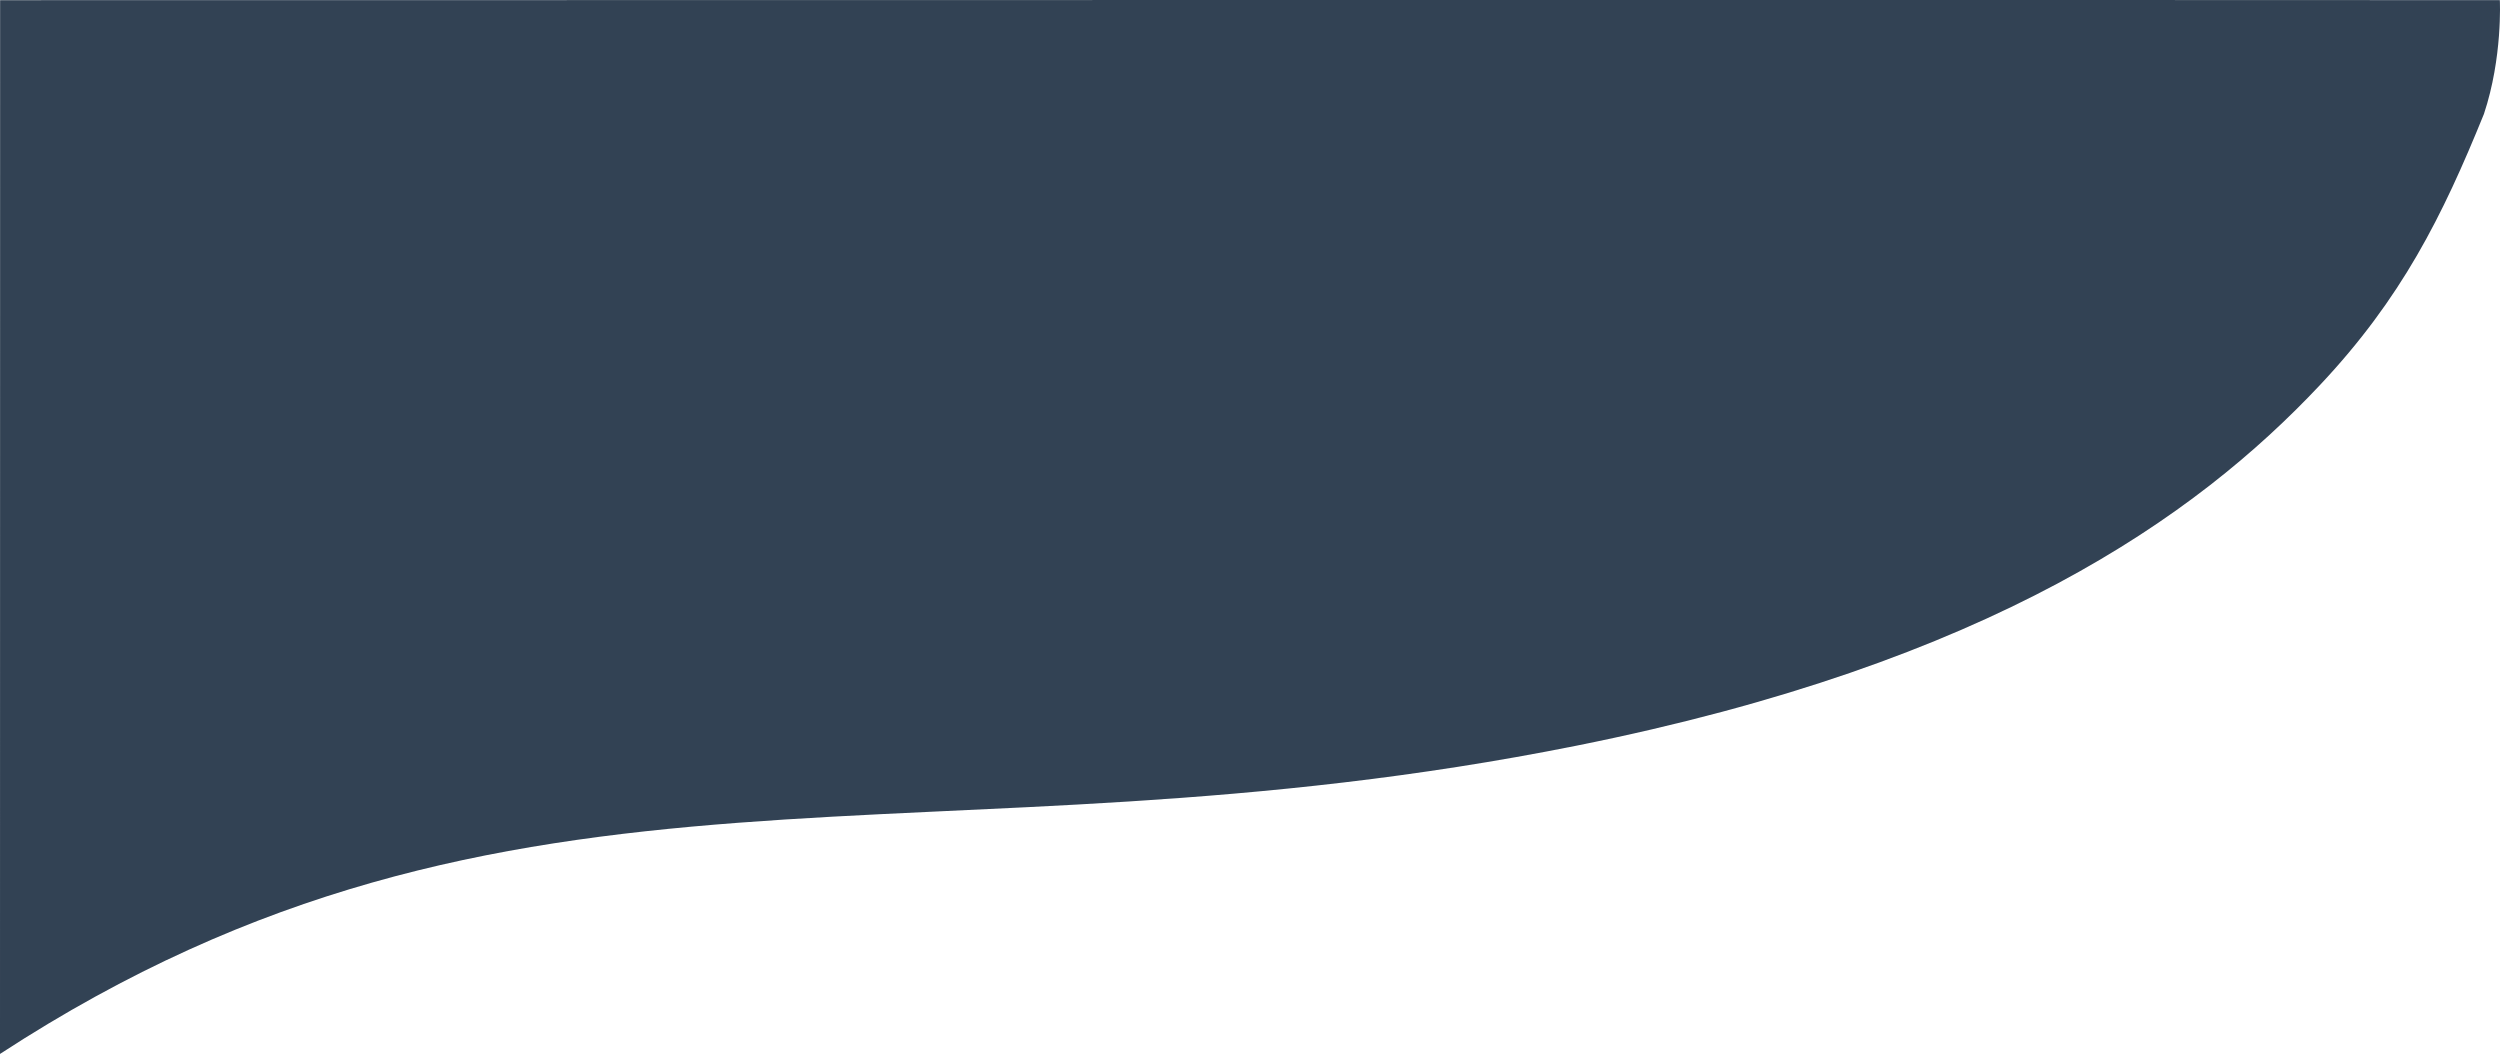 <svg width="1511" height="637" viewBox="0 0 1511 637" fill="none" xmlns="http://www.w3.org/2000/svg">
<path d="M0 637C310.578 434.399 561.347 529.139 952.762 450.704C1203.67 400.41 1327.28 312.396 1402.19 232.722C1451.47 180.304 1476.11 130.971 1501.28 68.915C1512.68 34.693 1510.9 0.088 1510.9 0.088C1481.82 -0.1 0.07 0.065 0.07 0.103L0 637Z" fill="#324254"/>
</svg>
